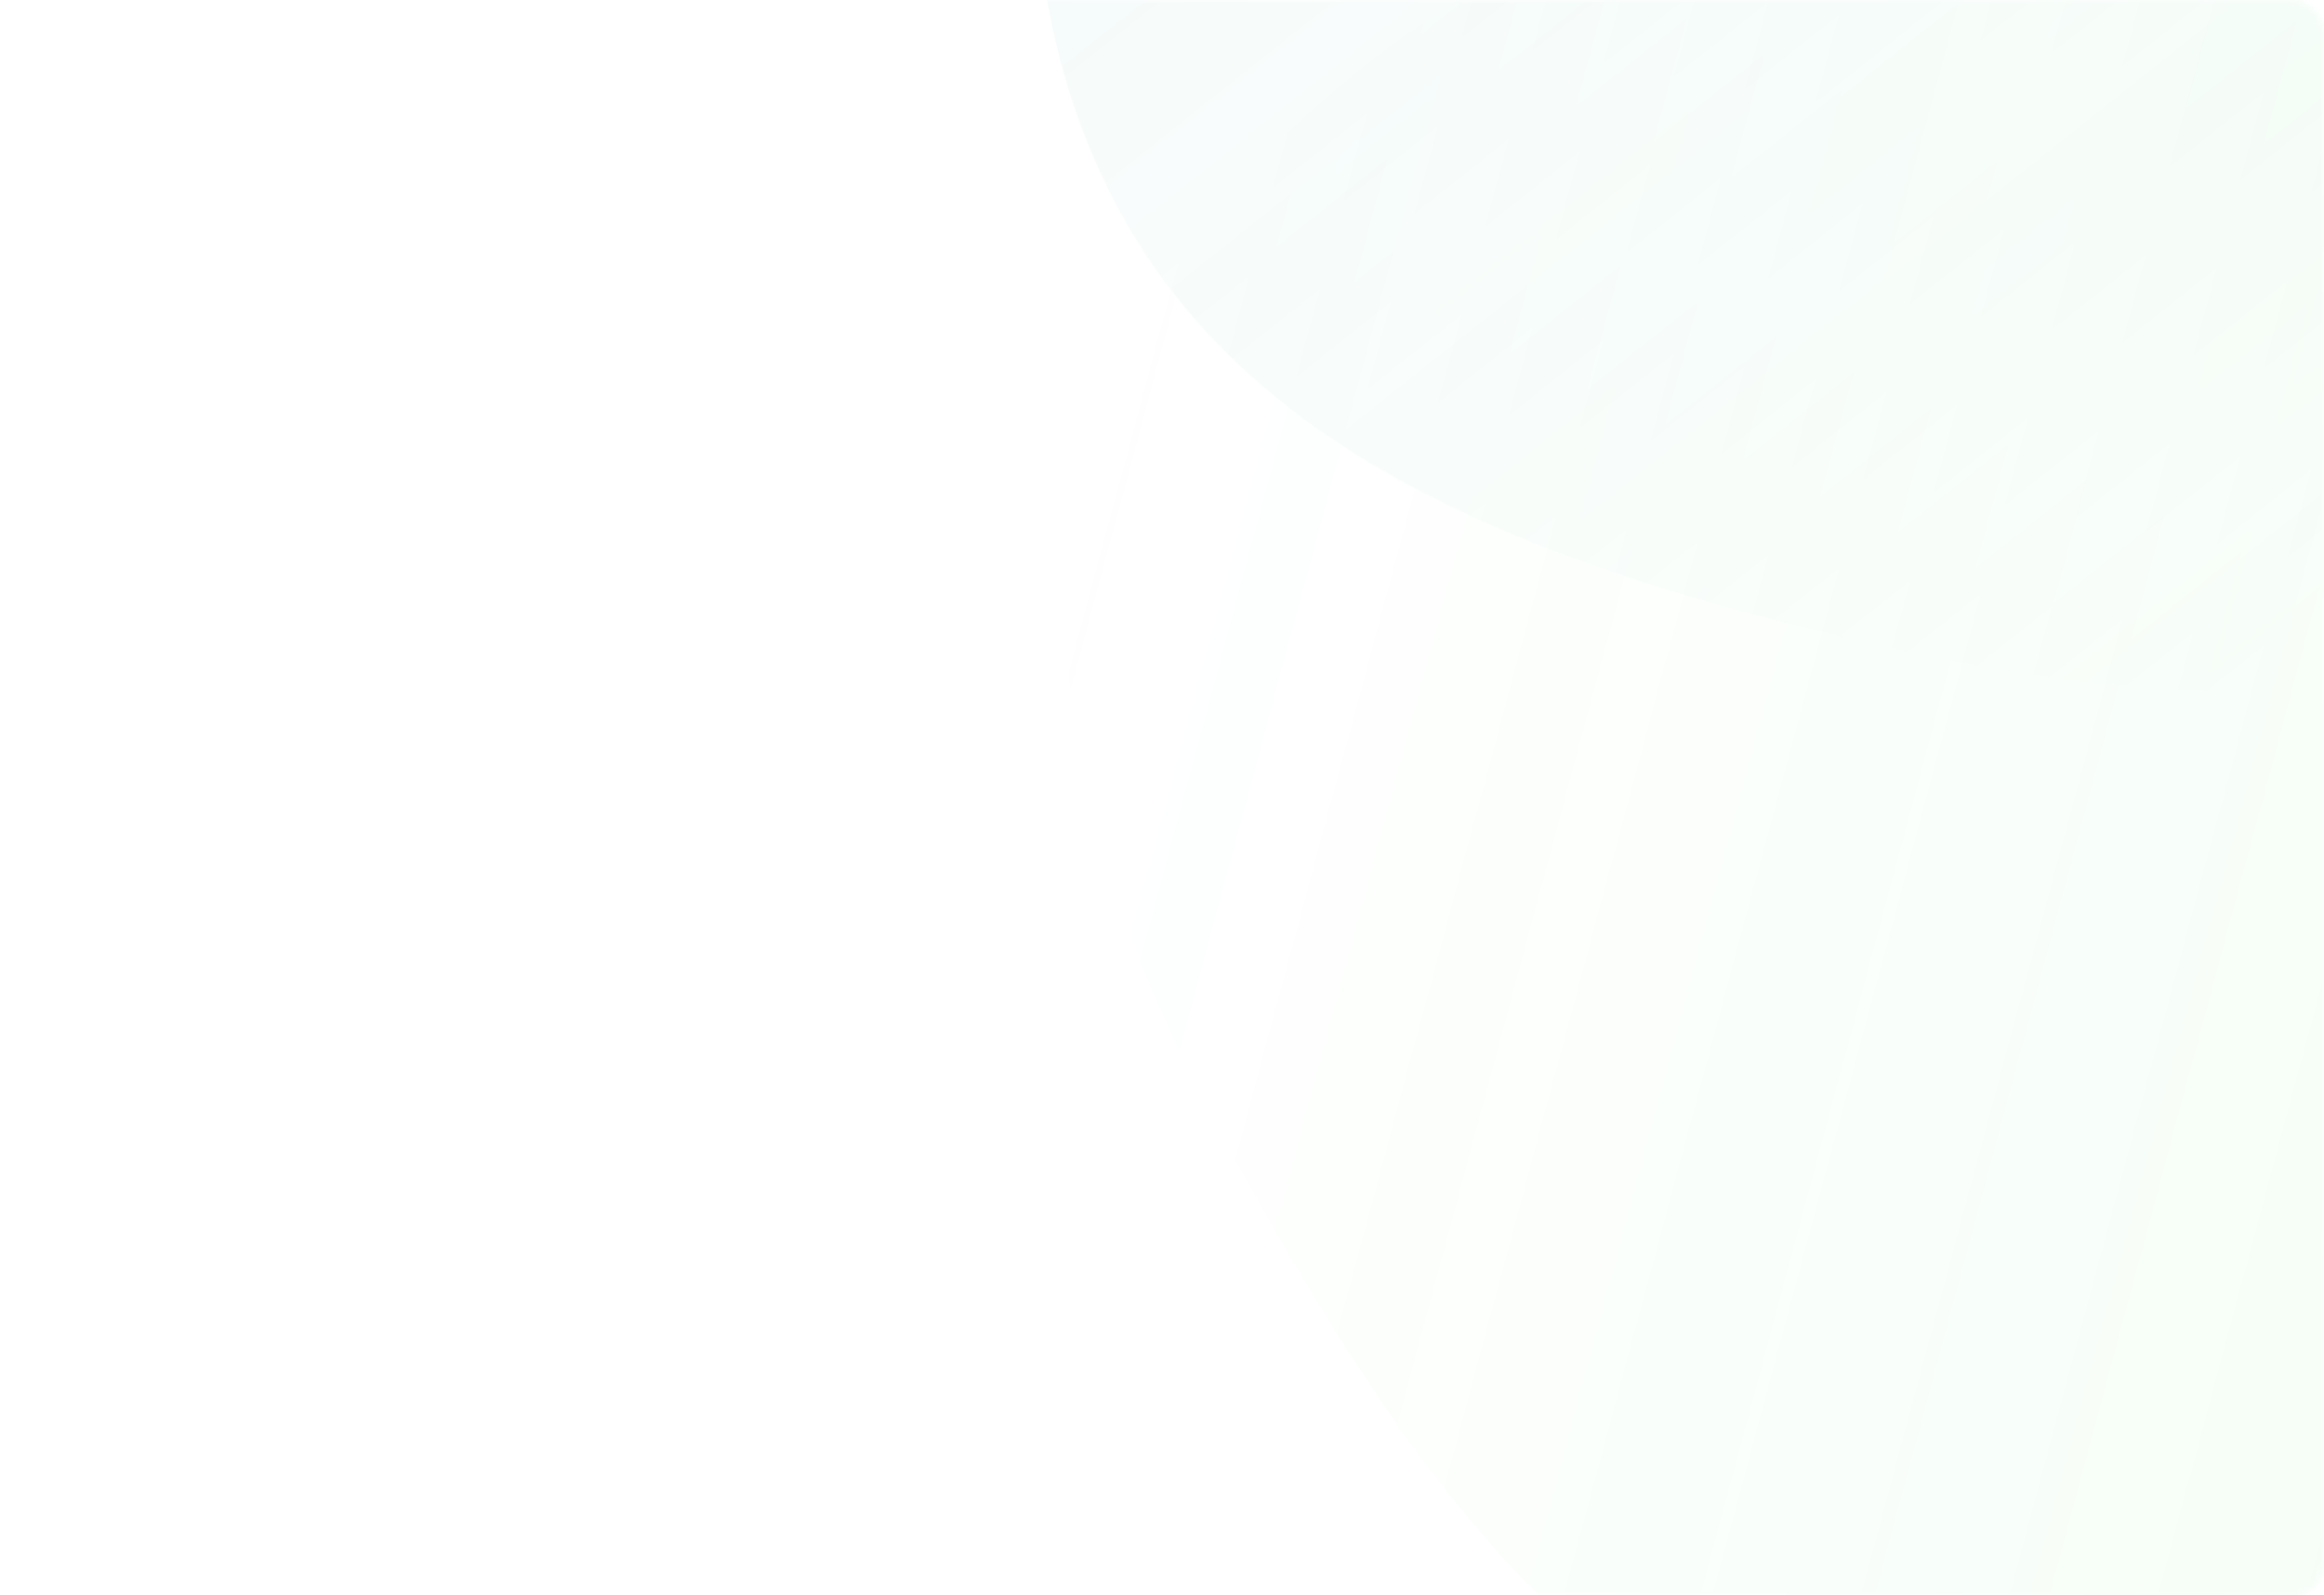<svg width="370" height="254" viewBox="0 0 370 254" fill="none" xmlns="http://www.w3.org/2000/svg">
<g opacity="0.5">
<mask id="mask0" mask-type="alpha" maskUnits="userSpaceOnUse" x="0" y="0" width="370" height="254">
<rect width="370" height="254" rx="5" fill="white"/>
</mask>
<g mask="url(#mask0)">
<path fill-rule="evenodd" clip-rule="evenodd" d="M425.28 -111.91C443.844 -82.519 462.74 -52.715 460.706 -18.075C458.238 23.97 447.84 69.855 413.219 93.557C377.445 118.048 330.324 110.531 288.128 100.073C245.663 89.548 201.173 73.656 179.353 35.594C157.81 -1.987 162.296 -49.696 179.609 -89.229C194.549 -123.345 230.347 -139.207 263.375 -156.27C293.39 -171.776 324.987 -190.169 357.664 -181.216C389.947 -172.371 407.357 -140.286 425.28 -111.91Z" fill="url(#paint0_linear)" fill-opacity="0.1"/>
<path fill-rule="evenodd" clip-rule="evenodd" d="M454.604 147.217C446.27 181.462 437.87 216.241 411.185 239.175C378.798 267.011 338.018 291.775 296.328 283.247C253.25 274.435 225.502 234.793 203.371 196.667C181.099 158.299 161.311 114.671 173.67 71.941C185.873 29.75 223.813 -0.607 264.838 -15.854C300.242 -29.011 337.046 -14.1 372.774 -2.054C405.241 8.893 440.929 18.958 457.445 49.085C473.761 78.849 462.65 114.153 454.604 147.217Z" fill="url(#paint1_linear)" fill-opacity="0.1"/>
</g>
</g>
<defs>
<linearGradient id="paint0_linear" x1="355.372" y1="-168.538" x2="492.154" y2="3.552" gradientUnits="userSpaceOnUse">
<stop stop-color="#3FB5A3"/>
<stop offset="1" stop-color="#3FB5A3" stop-opacity="0"/>
</linearGradient>
<linearGradient id="paint1_linear" x1="448.8" y1="170.154" x2="167.529" y2="94.787" gradientUnits="userSpaceOnUse">
<stop stop-color="#26D938"/>
<stop offset="1" stop-color="#26D938" stop-opacity="0"/>
</linearGradient>
</defs>
</svg>
